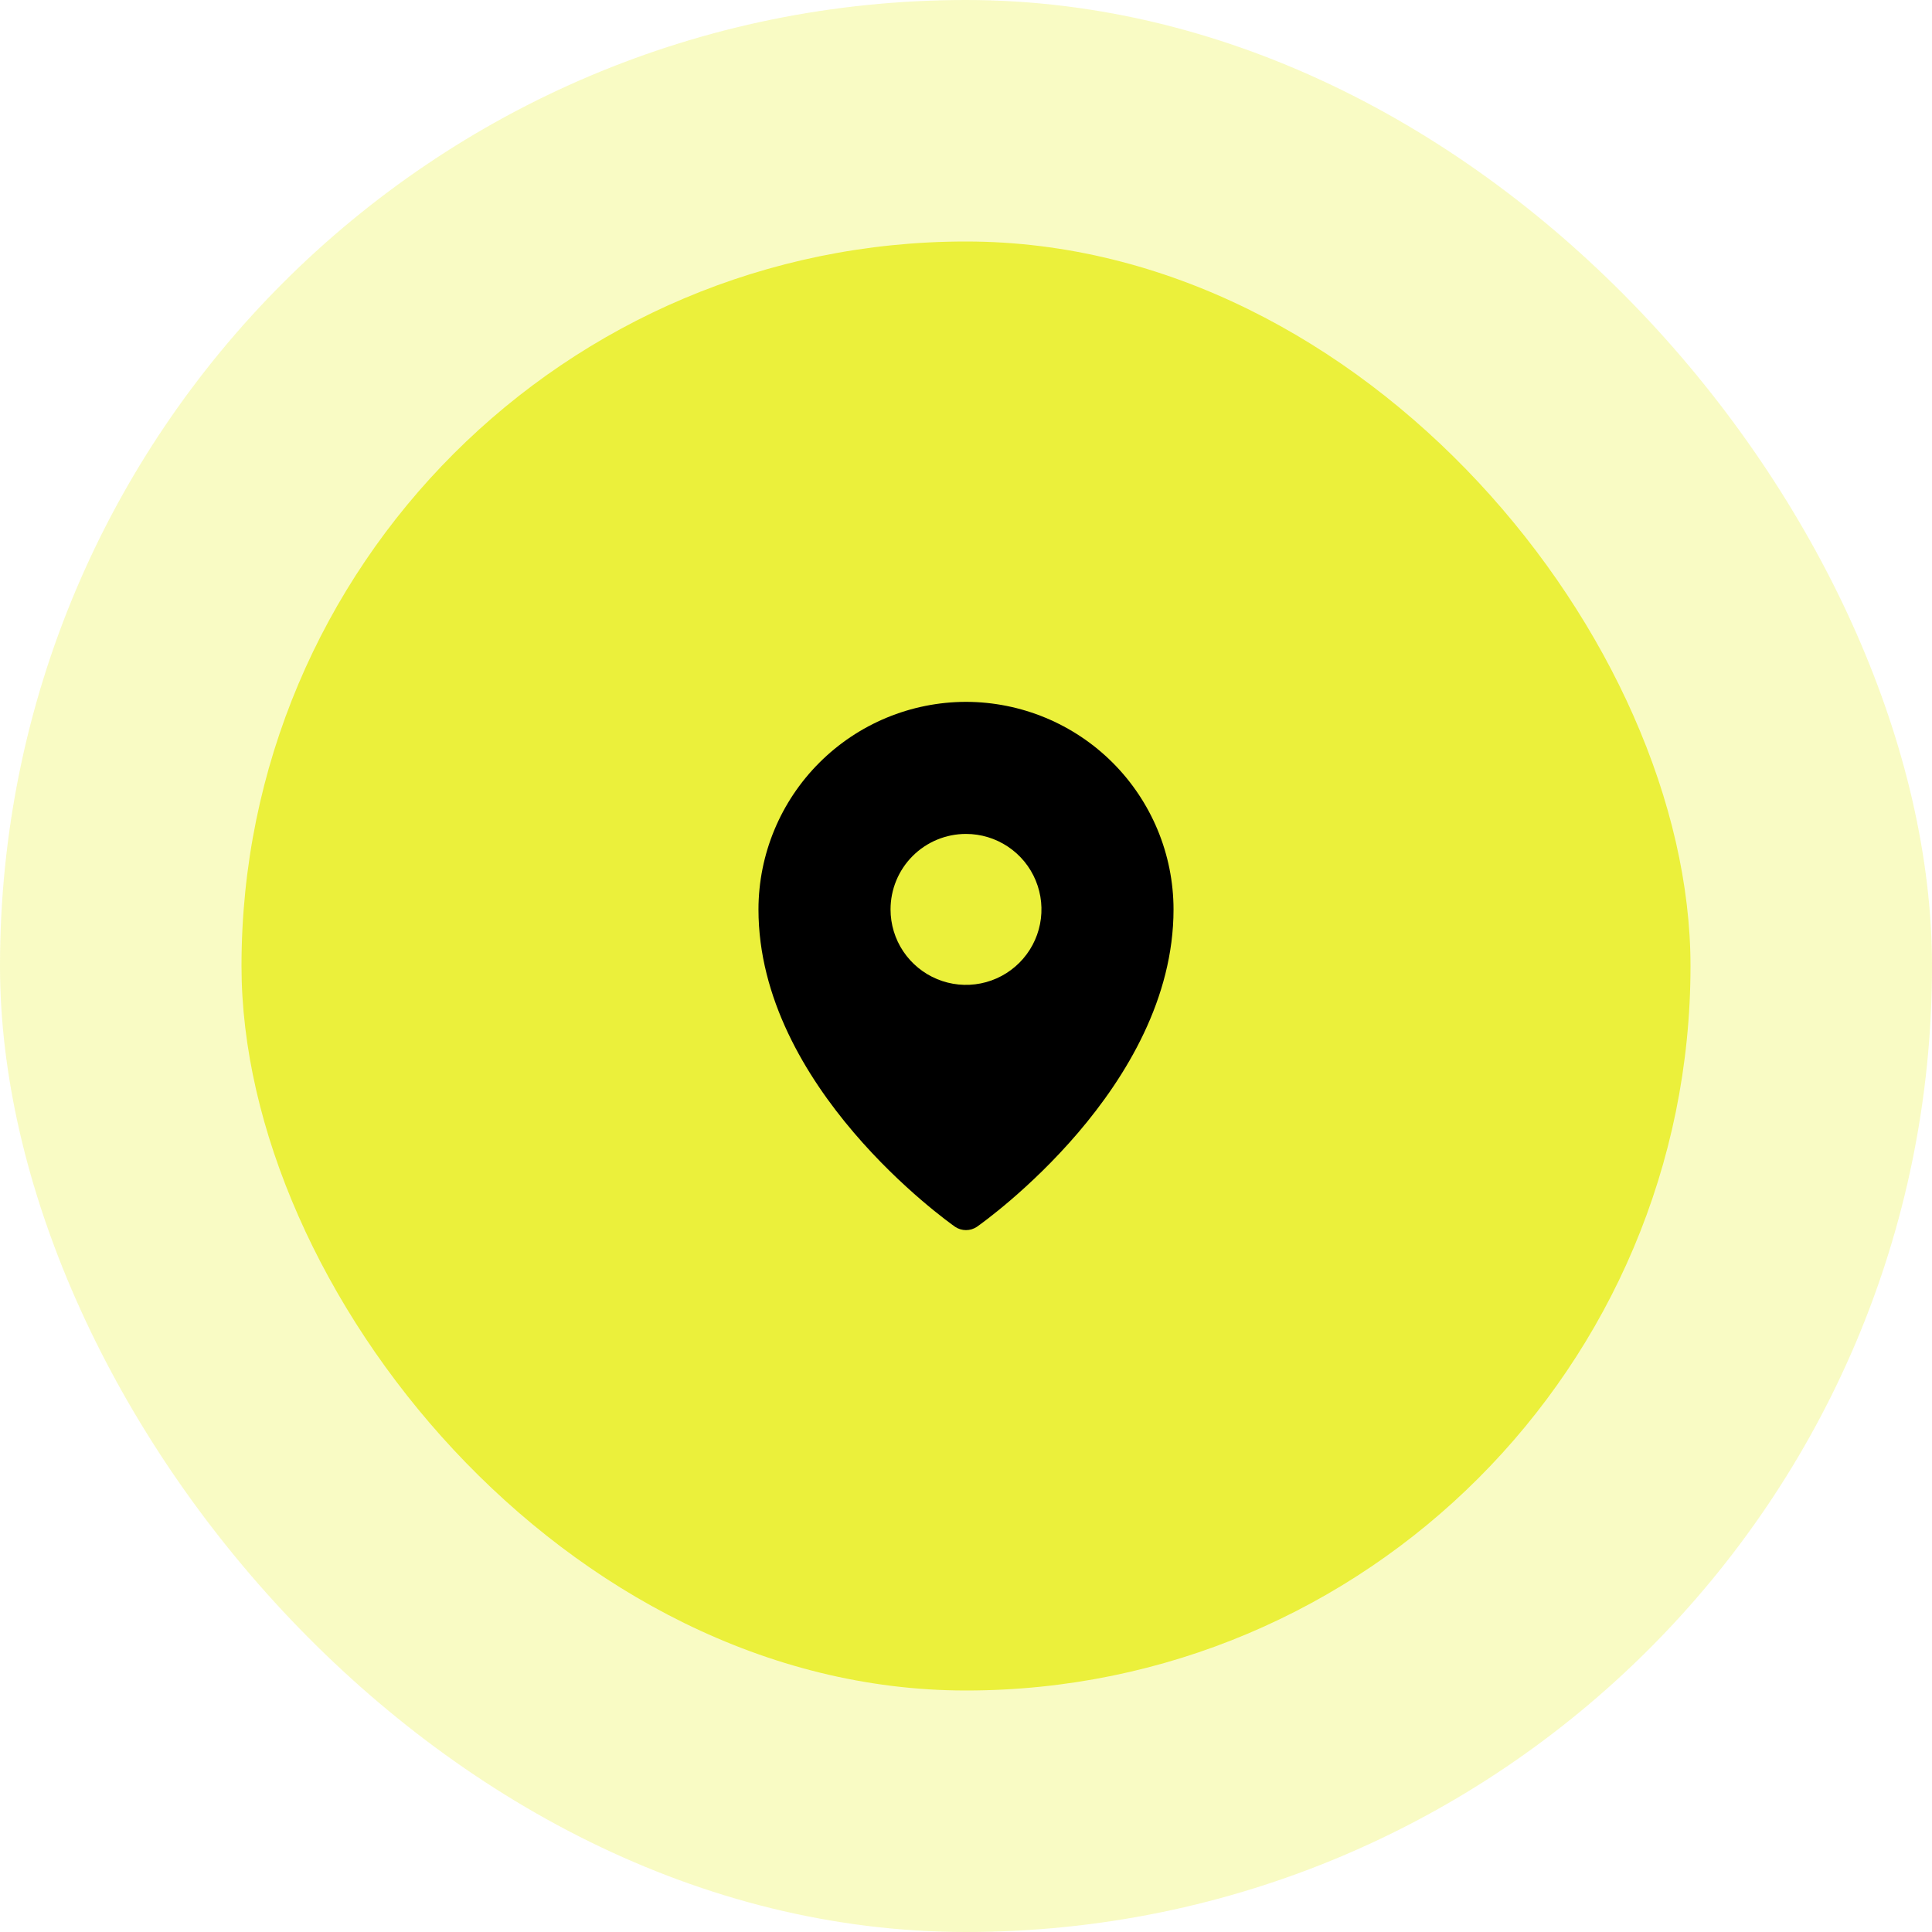 <svg width="72" height="72" viewBox="0 0 72 72" fill="none" xmlns="http://www.w3.org/2000/svg">
<rect width="72" height="72" rx="36" fill="#EBF03B" fill-opacity="0.3"/>
<rect x="9" y="9" width="54" height="54" rx="27" fill="#EBF03B"/>
<path d="M36 26.156C33.949 26.159 31.983 26.974 30.534 28.424C29.084 29.874 28.268 31.84 28.266 33.891C28.266 40.509 35.297 45.51 35.596 45.721C35.715 45.8 35.856 45.843 36 45.843C36.144 45.843 36.285 45.8 36.404 45.721C36.703 45.51 43.734 40.509 43.734 33.891C43.732 31.84 42.916 29.874 41.467 28.424C40.017 26.974 38.051 26.159 36 26.156ZM36 31.078C36.556 31.078 37.1 31.243 37.562 31.552C38.025 31.861 38.386 32.3 38.598 32.814C38.811 33.328 38.867 33.894 38.758 34.439C38.65 34.985 38.382 35.486 37.989 35.879C37.595 36.273 37.094 36.541 36.549 36.649C36.003 36.758 35.438 36.702 34.924 36.489C34.41 36.276 33.971 35.916 33.661 35.453C33.352 34.991 33.188 34.447 33.188 33.891C33.188 33.145 33.484 32.429 34.011 31.902C34.539 31.374 35.254 31.078 36 31.078Z" fill="black"/>
</svg>
